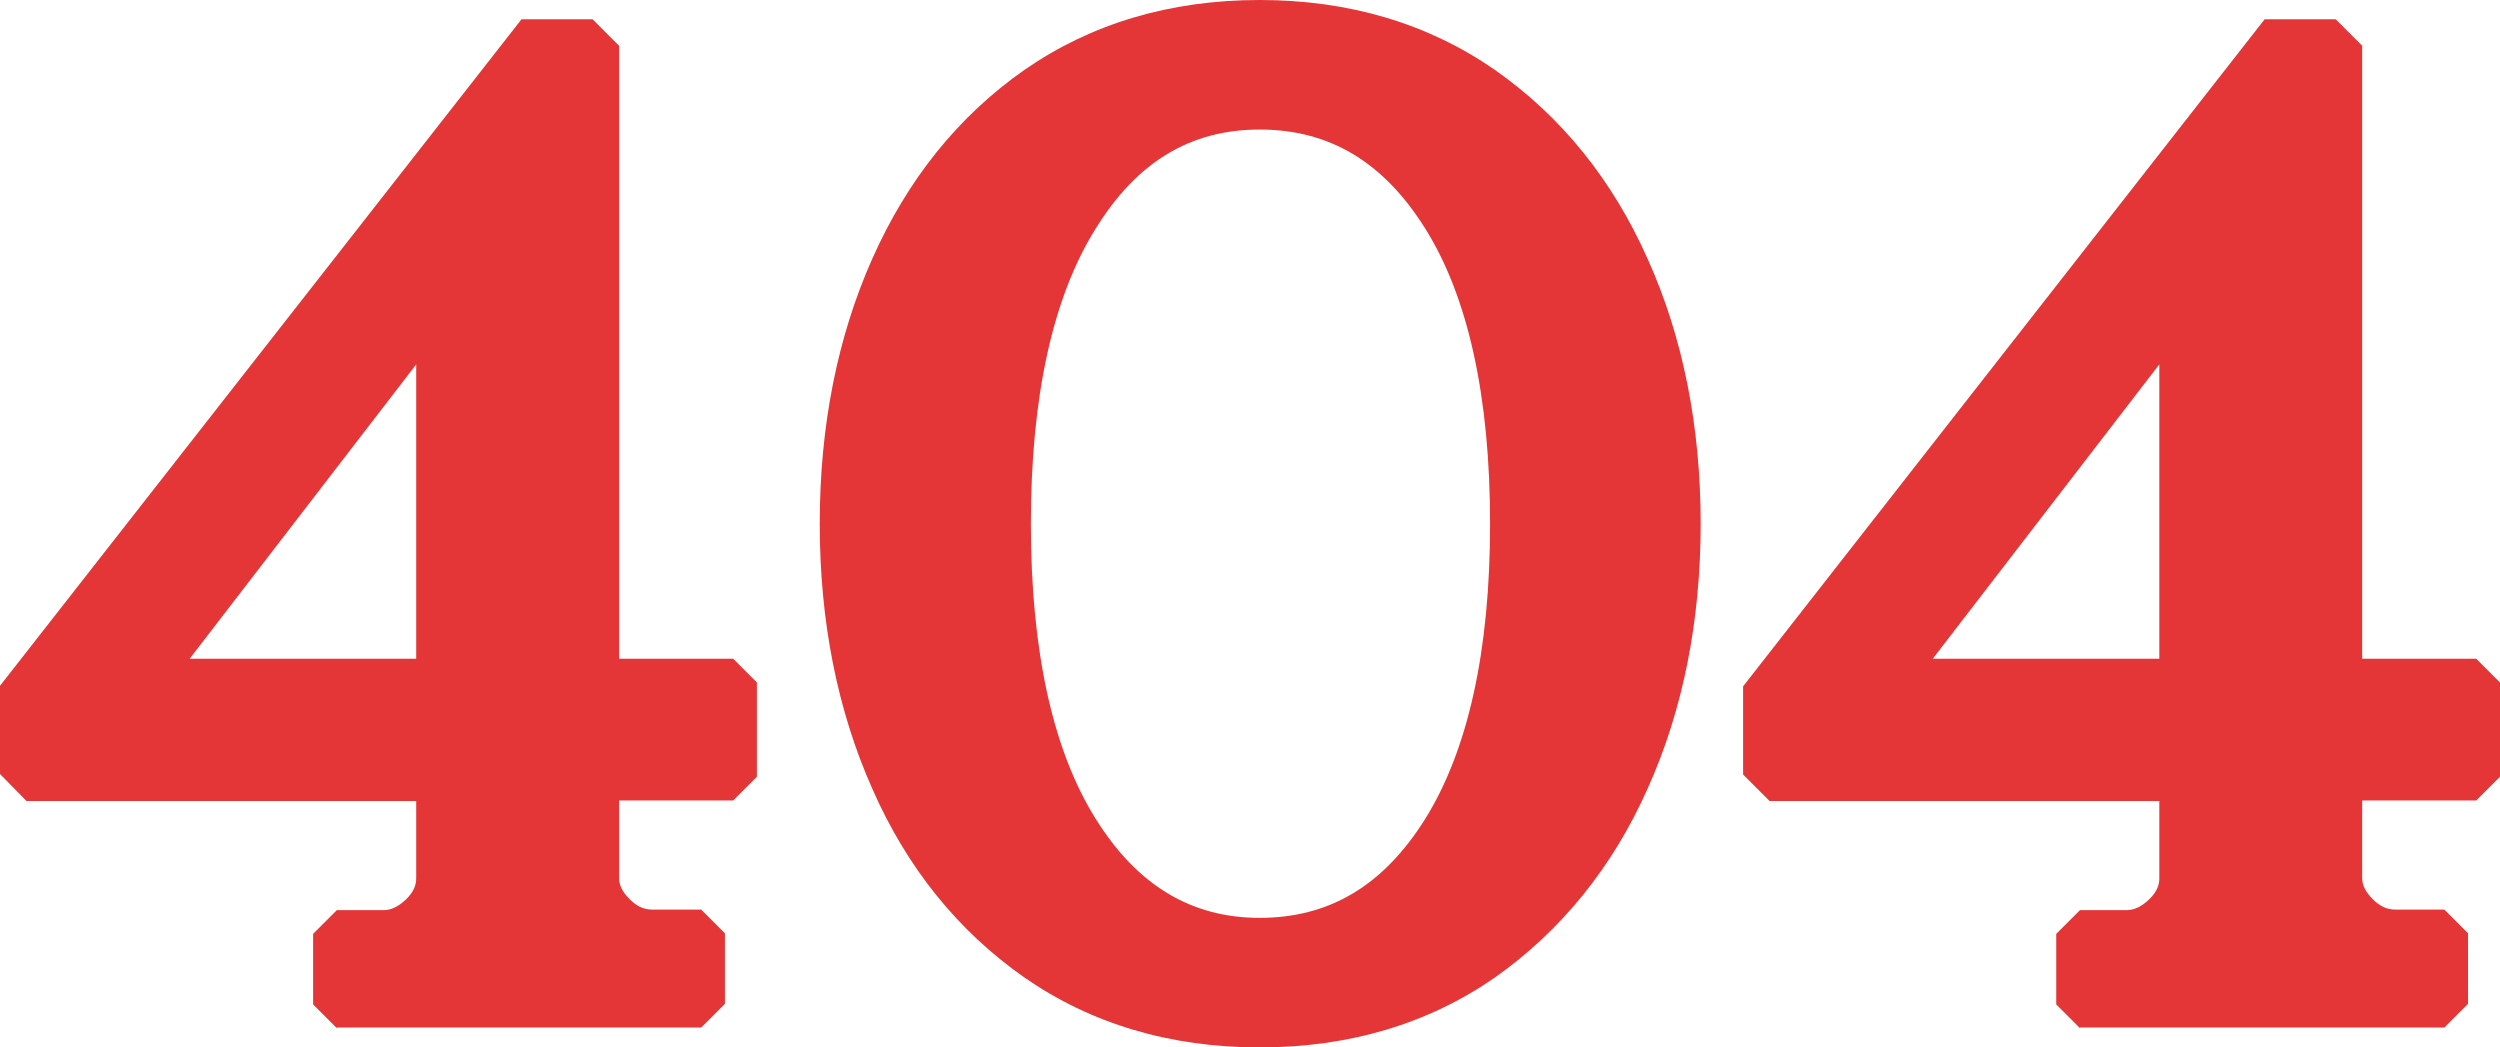 <?xml version="1.0" encoding="utf-8"?>
<!-- Generator: Adobe Illustrator 23.0.1, SVG Export Plug-In . SVG Version: 6.00 Build 0)  -->
<svg version="1.1" id="Calque_1" xmlns="http://www.w3.org/2000/svg" xmlns:xlink="http://www.w3.org/1999/xlink" x="0px" y="0px"
	 viewBox="0 0 453.5 190" style="enable-background:new 0 0 453.5 190;" xml:space="preserve">
<style type="text/css">
	.st0{fill:#E53637;}
</style>
<g>
	<path class="st0" d="M61.1,186.5l-4.3-4.3v-12.8l4.3-4.3h8.4c0.9,0,2.3-0.2,4.1-1.9c1.7-1.6,1.9-3,1.9-3.9v-14H4.8L0,140.4v-16
		L94.6,3.5h12.9l4.8,4.8v111.2h20.7l4.3,4.3v17.1l-4.3,4.3h-20.7v14c0,0.9,0.2,2.2,1.9,3.9c1.3,1.3,2.6,1.9,4.1,1.9h8.9l4.3,4.3
		v12.8l-4.3,4.3H61.1z M75.5,119.5V66.1l-41.1,53.4H75.5z"/>
	<path class="st0" d="M228.5,190c-16.3,0-30.6-4.3-42.7-12.7c-12-8.4-21.3-19.9-27.6-34.3c-6.3-14.2-9.5-30.3-9.5-48
		s3.2-33.8,9.5-48c6.4-14.4,15.6-25.9,27.6-34.3C197.9,4.3,212.2,0,228.5,0c16.3,0,30.6,4.3,42.7,12.7c12,8.4,21.3,19.9,27.7,34.3
		c6.4,14.2,9.6,30.4,9.6,48s-3.2,33.8-9.6,48c-6.4,14.4-15.8,25.9-27.7,34.3C259.1,185.7,244.8,190,228.5,190z M228.5,23.5
		c-12.5,0-22.2,5.8-29.7,17.9C191,53.8,187,71.9,187,95c0,23.1,4,41.2,11.8,53.6c7.5,12,17.3,17.9,29.7,17.9
		c12.6,0,22.4-5.8,30-17.9c7.8-12.5,11.8-30.5,11.8-53.6c0-23.1-4-41.2-11.8-53.6C250.9,29.3,241.1,23.5,228.5,23.5z"/>
	<path class="st0" d="M377.3,186.5l-4.3-4.3v-12.8l4.3-4.3h8.4c0.9,0,2.3-0.2,4.1-1.9c1.7-1.6,1.9-3,1.9-3.9v-14h-70.7l-4.8-4.8v-16
		L410.8,3.5h12.9l4.8,4.8v111.2h20.7l4.3,4.3v17.1l-4.3,4.3h-20.7v14c0,0.9,0.2,2.2,1.9,3.9c1.3,1.3,2.6,1.9,4.1,1.9h8.9l4.3,4.3
		v12.8l-4.3,4.3H377.3z M391.7,119.5V66.1l-41.1,53.4H391.7z"/>
</g>
</svg>
